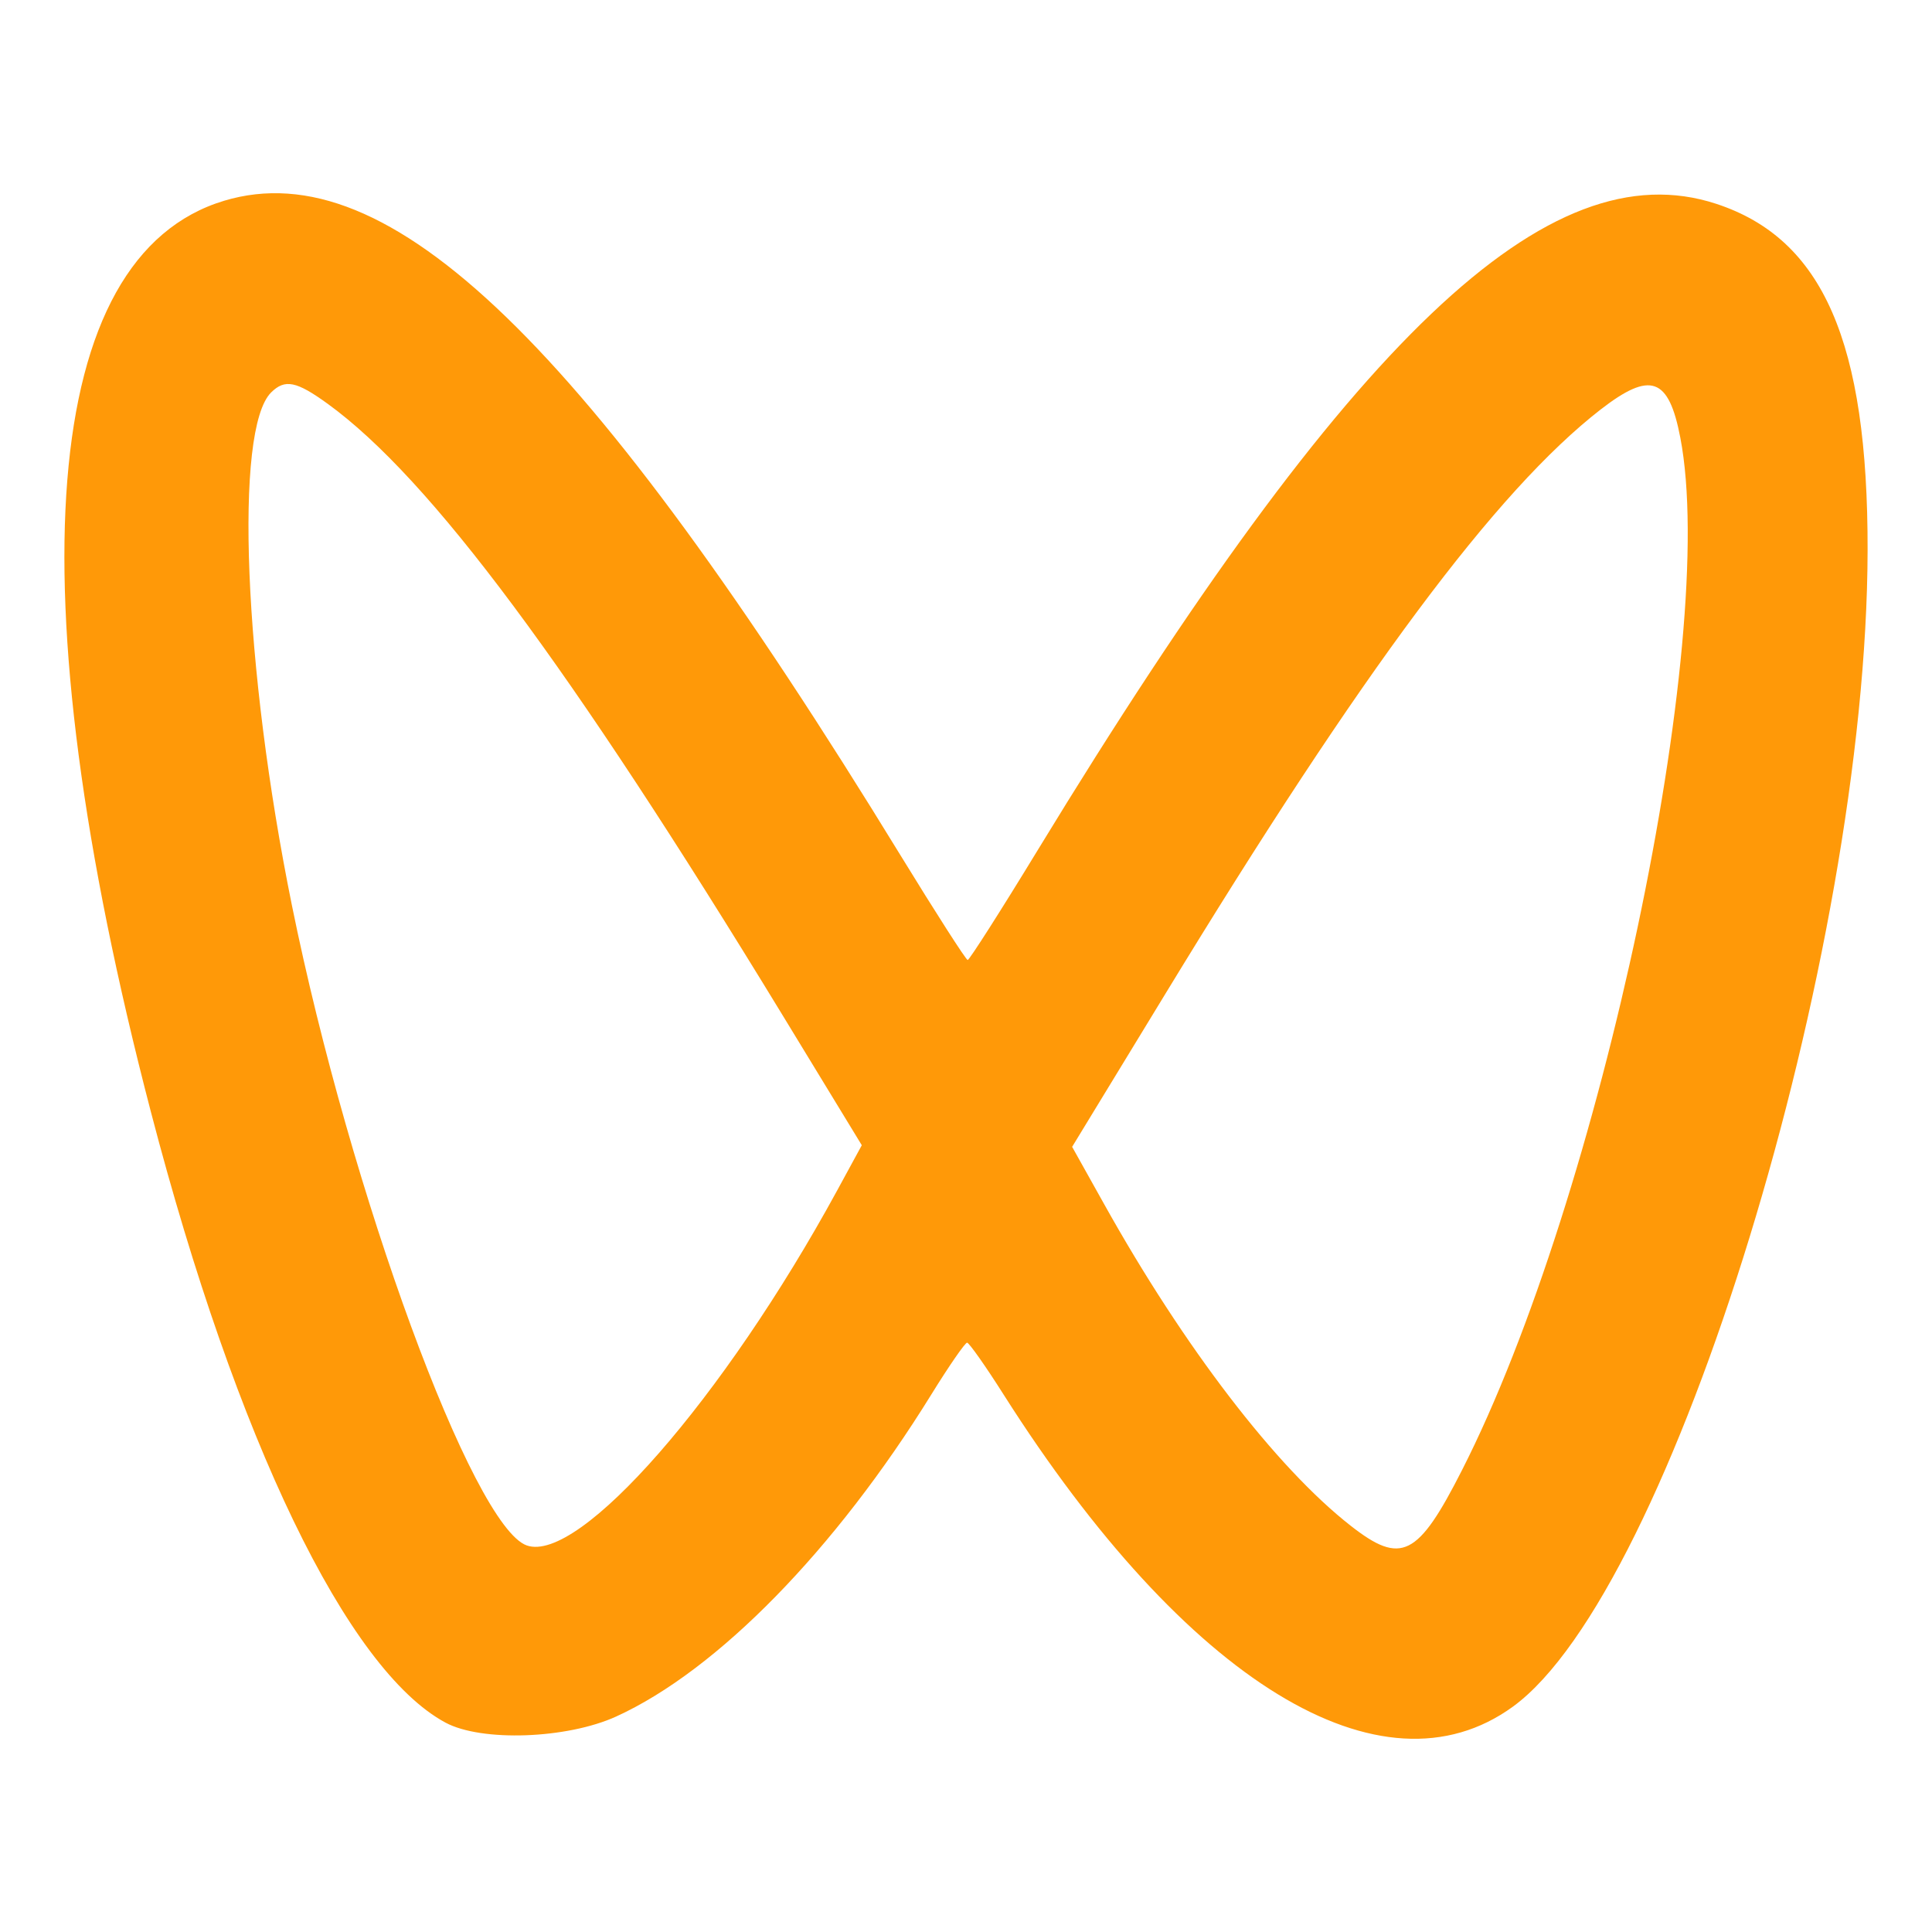 <?xml version="1.0" standalone="no"?><!DOCTYPE svg PUBLIC "-//W3C//DTD SVG 1.1//EN" "http://www.w3.org/Graphics/SVG/1.1/DTD/svg11.dtd"><svg t="1761059886386" class="icon" viewBox="0 0 1024 1024" version="1.1" xmlns="http://www.w3.org/2000/svg" p-id="15014" xmlns:xlink="http://www.w3.org/1999/xlink" width="200" height="200"><path d="M118.818 106.394c87.279-26.214 192.034 75.162 358.468 346.931 18.705 30.515 34.714 55.467 35.601 55.501 0.887 0 17.749-26.419 37.41-58.709 165.513-271.531 270.336-371.302 359.356-342.084 56.559 18.569 80.418 73.182 80.213 183.637-0.41 214.869-103.697 551.595-188.006 612.898-69.427 50.449-173.158-13.073-269.858-165.308-9.591-15.155-18.364-27.58-19.422-27.614-1.058 0-9.591 12.322-18.944 27.443-50.961 82.398-113.459 146.261-167.049 170.701-26.044 11.878-71.339 13.517-90.453 3.243-52.087-27.989-110.729-149.504-156.16-323.721C7.373 310.955 21.504 135.68 118.818 106.394zM848.316 217.088c-55.262 42.94-126.498 138.581-230.81 309.931l-49.254 80.828 16.862 30.174c42.359 75.947 91.307 139.81 130.799 170.667 26.761 20.958 35.601 16.555 58.982-29.491 73.523-144.555 136.192-440.73 115.712-547.191-6.144-32.051-15.804-35.465-42.291-14.916zM143.735 207.974c-19.729 19.49-14.609 145.818 10.991 271.906 30.891 152.235 95.915 329.318 124.518 339.251 27.819 9.66 104.311-77.824 164.386-188.006l13.141-24.132-42.155-69.188c-112.981-185.344-186.641-284.365-240.845-323.721-16.657-12.083-22.733-13.312-30.037-6.11z" fill="#FF9908" p-id="15015"></path></svg>